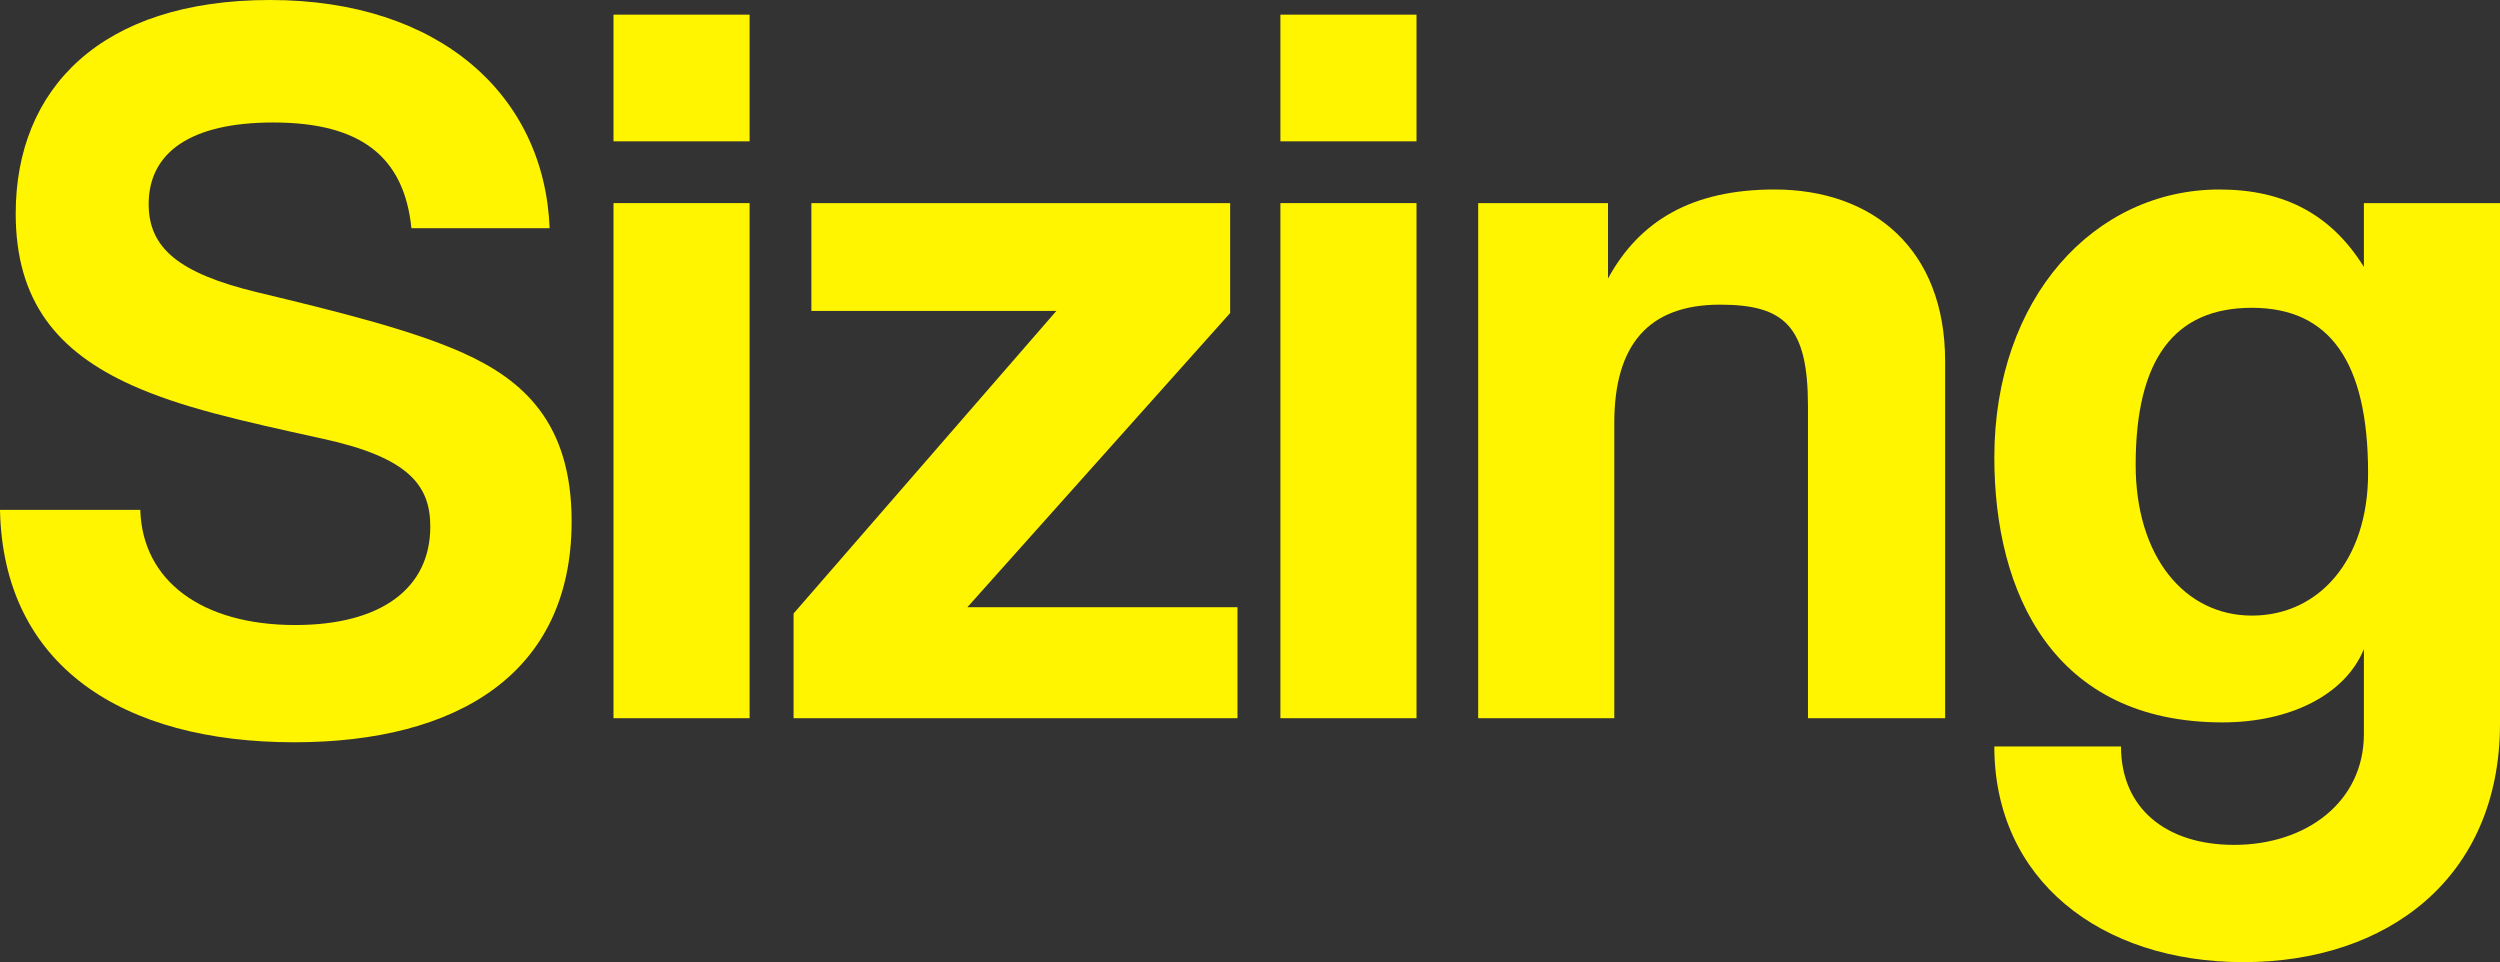 <?xml version="1.0" encoding="UTF-8"?>
<svg data-id="Layer_2" data-name="Layer 2" xmlns="http://www.w3.org/2000/svg" viewBox="0 0 286.55 110.28">
  <rect x="0" y="0" width="286.55" height="110.28" fill="#333333" stroke="none"/>
  <defs>
    <style>
      .cls-1 {
        fill: #fff500;
      }
    </style>
  </defs>
  <g id="Layer_1-2" data-name="Layer 1">
    <g>
      <path class="cls-1" d="M47.16,26.16c-.84-8.16-5.76-12.12-15.84-12.12-9.36,0-14.28,3.36-14.28,9.36,0,5.04,3.48,7.92,12.36,10.08,9,2.16,17.76,4.32,23.64,6.96,6.96,3.12,12.48,8.04,12.48,19.32,0,17.52-13.2,25.32-31.8,25.32C14.04,85.08.36,76.32,0,58.44h16.08c.24,8.16,7.08,13.2,17.76,13.2,9.84,0,15.48-4.2,15.48-11.28,0-4.68-2.4-7.92-12.36-10.08-9.84-2.16-16.2-3.6-21.84-6.12C6.6,40.32,1.8,34.56,1.8,24.48,1.8,10.2,11.52,0,30.96,0s31.44,10.92,32.04,26.16h-15.84Z"/>
      <path class="cls-1" d="M70.32,16.2V1.68h15.6v14.52h-15.6ZM70.32,82.32V23.28h15.6v59.04h-15.6Z"/>
      <path class="cls-1" d="M90.96,82.32v-12l30.12-34.68h-28.08v-12.36h48v12.6l-30.12,33.72h30.96v12.72h-50.88Z"/>
      <path class="cls-1" d="M146.76,16.2V1.68h15.6v14.52h-15.6ZM146.76,82.32V23.28h15.6v59.04h-15.6Z"/>
      <path class="cls-1" d="M207.23,82.32v-35.76c0-9.12-2.64-11.64-10.08-11.64-8.16,0-12.12,4.56-12.12,13.56v33.84h-15.6V23.28h14.88v8.64c3.6-6.6,9.6-10.2,19.08-10.2,11.28,0,19.56,6.84,19.56,19.68v40.92h-15.72Z"/>
      <path class="cls-1" d="M270.95,74.4c-2.16,5.28-8.52,8.4-16.2,8.4-19.44,0-26.16-14.88-26.16-30.36,0-18.36,11.52-30.72,25.8-30.72,7.44,0,12.84,2.88,16.56,8.88v-7.32h15.6v59.64c0,17.76-12.96,27.36-29.4,27.36s-28.56-9.48-28.56-24.72h14.52c0,7.08,5.16,11.28,12.96,11.28,8.28,0,14.88-4.92,14.88-12.72v-9.72ZM271.43,54.24c0-12.84-4.44-18.96-13.32-18.96s-13.32,5.88-13.32,18c0,10.56,5.64,17.28,13.32,17.28s13.32-6.36,13.32-16.32Z"/>
    </g>
  </g>
</svg>